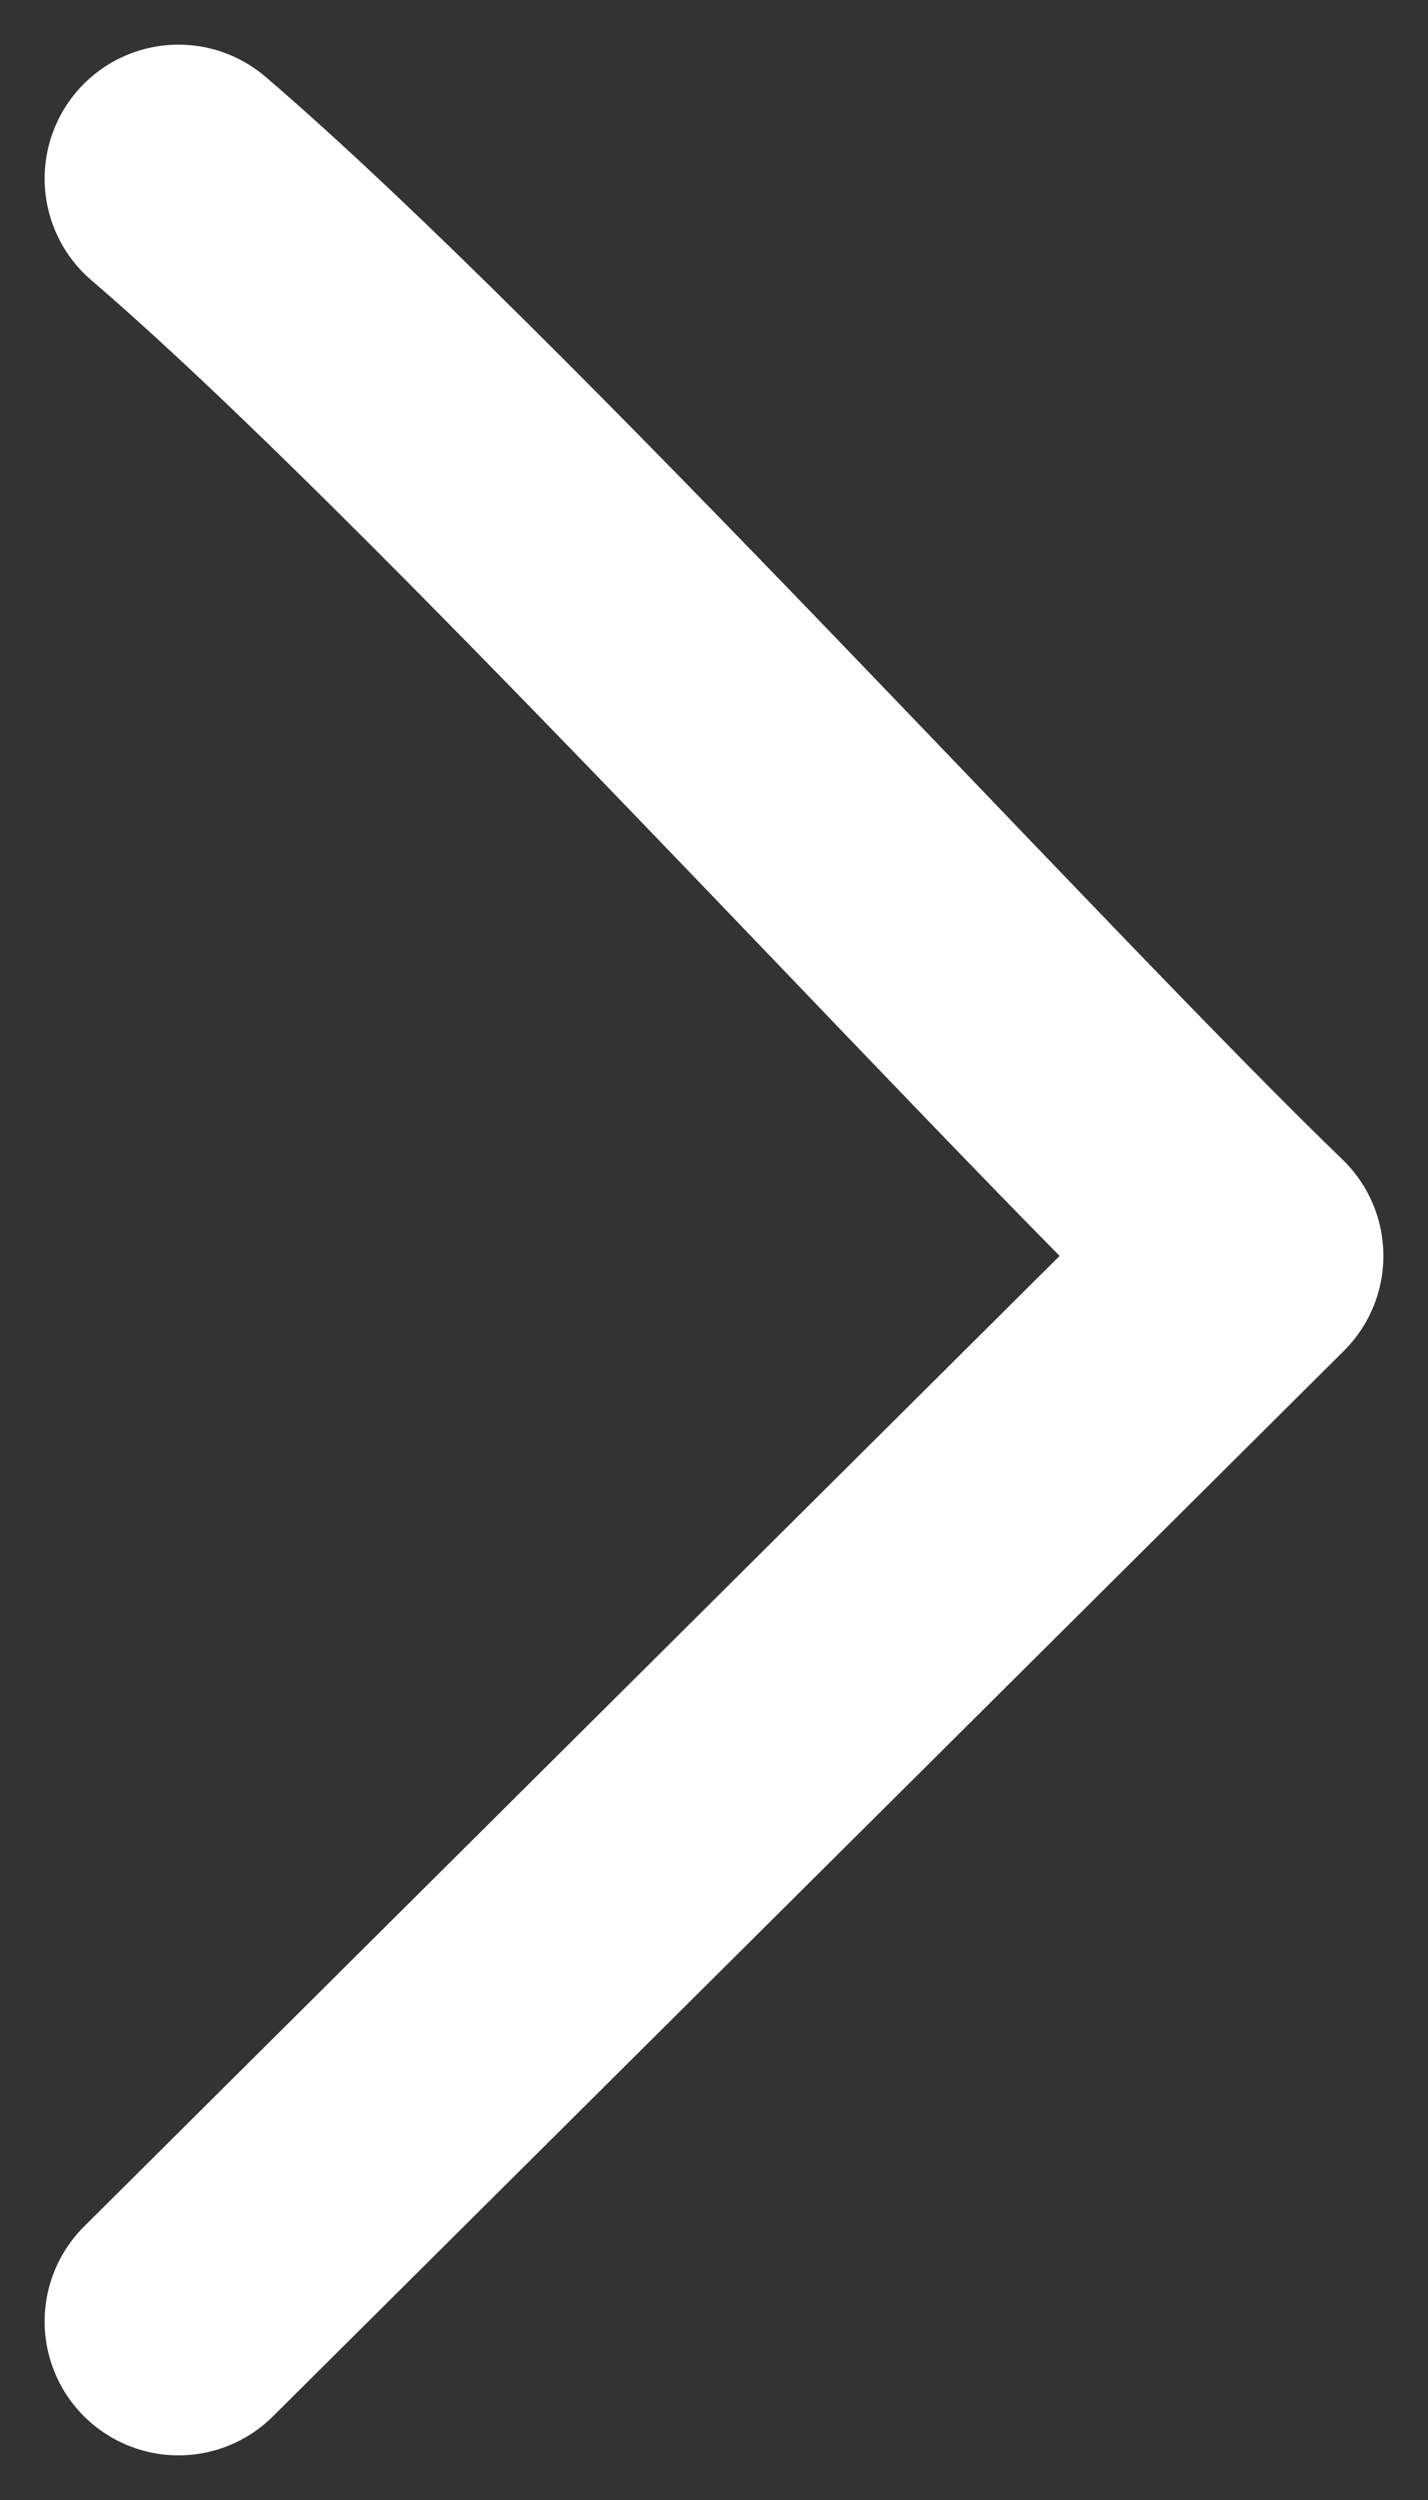 <?xml version="1.0" encoding="UTF-8"?> <svg xmlns="http://www.w3.org/2000/svg" width="8" height="14" viewBox="0 0 8 14" fill="none"><rect x="0" y="0" width="8" height="14" fill="#333333" stroke="none"/> <path d="M1 1C2.6 2.371 5.667 5.747 7 7.033L1 13" stroke="white" stroke-width="1.5" stroke-linecap="round" stroke-linejoin="round"></path> </svg> 